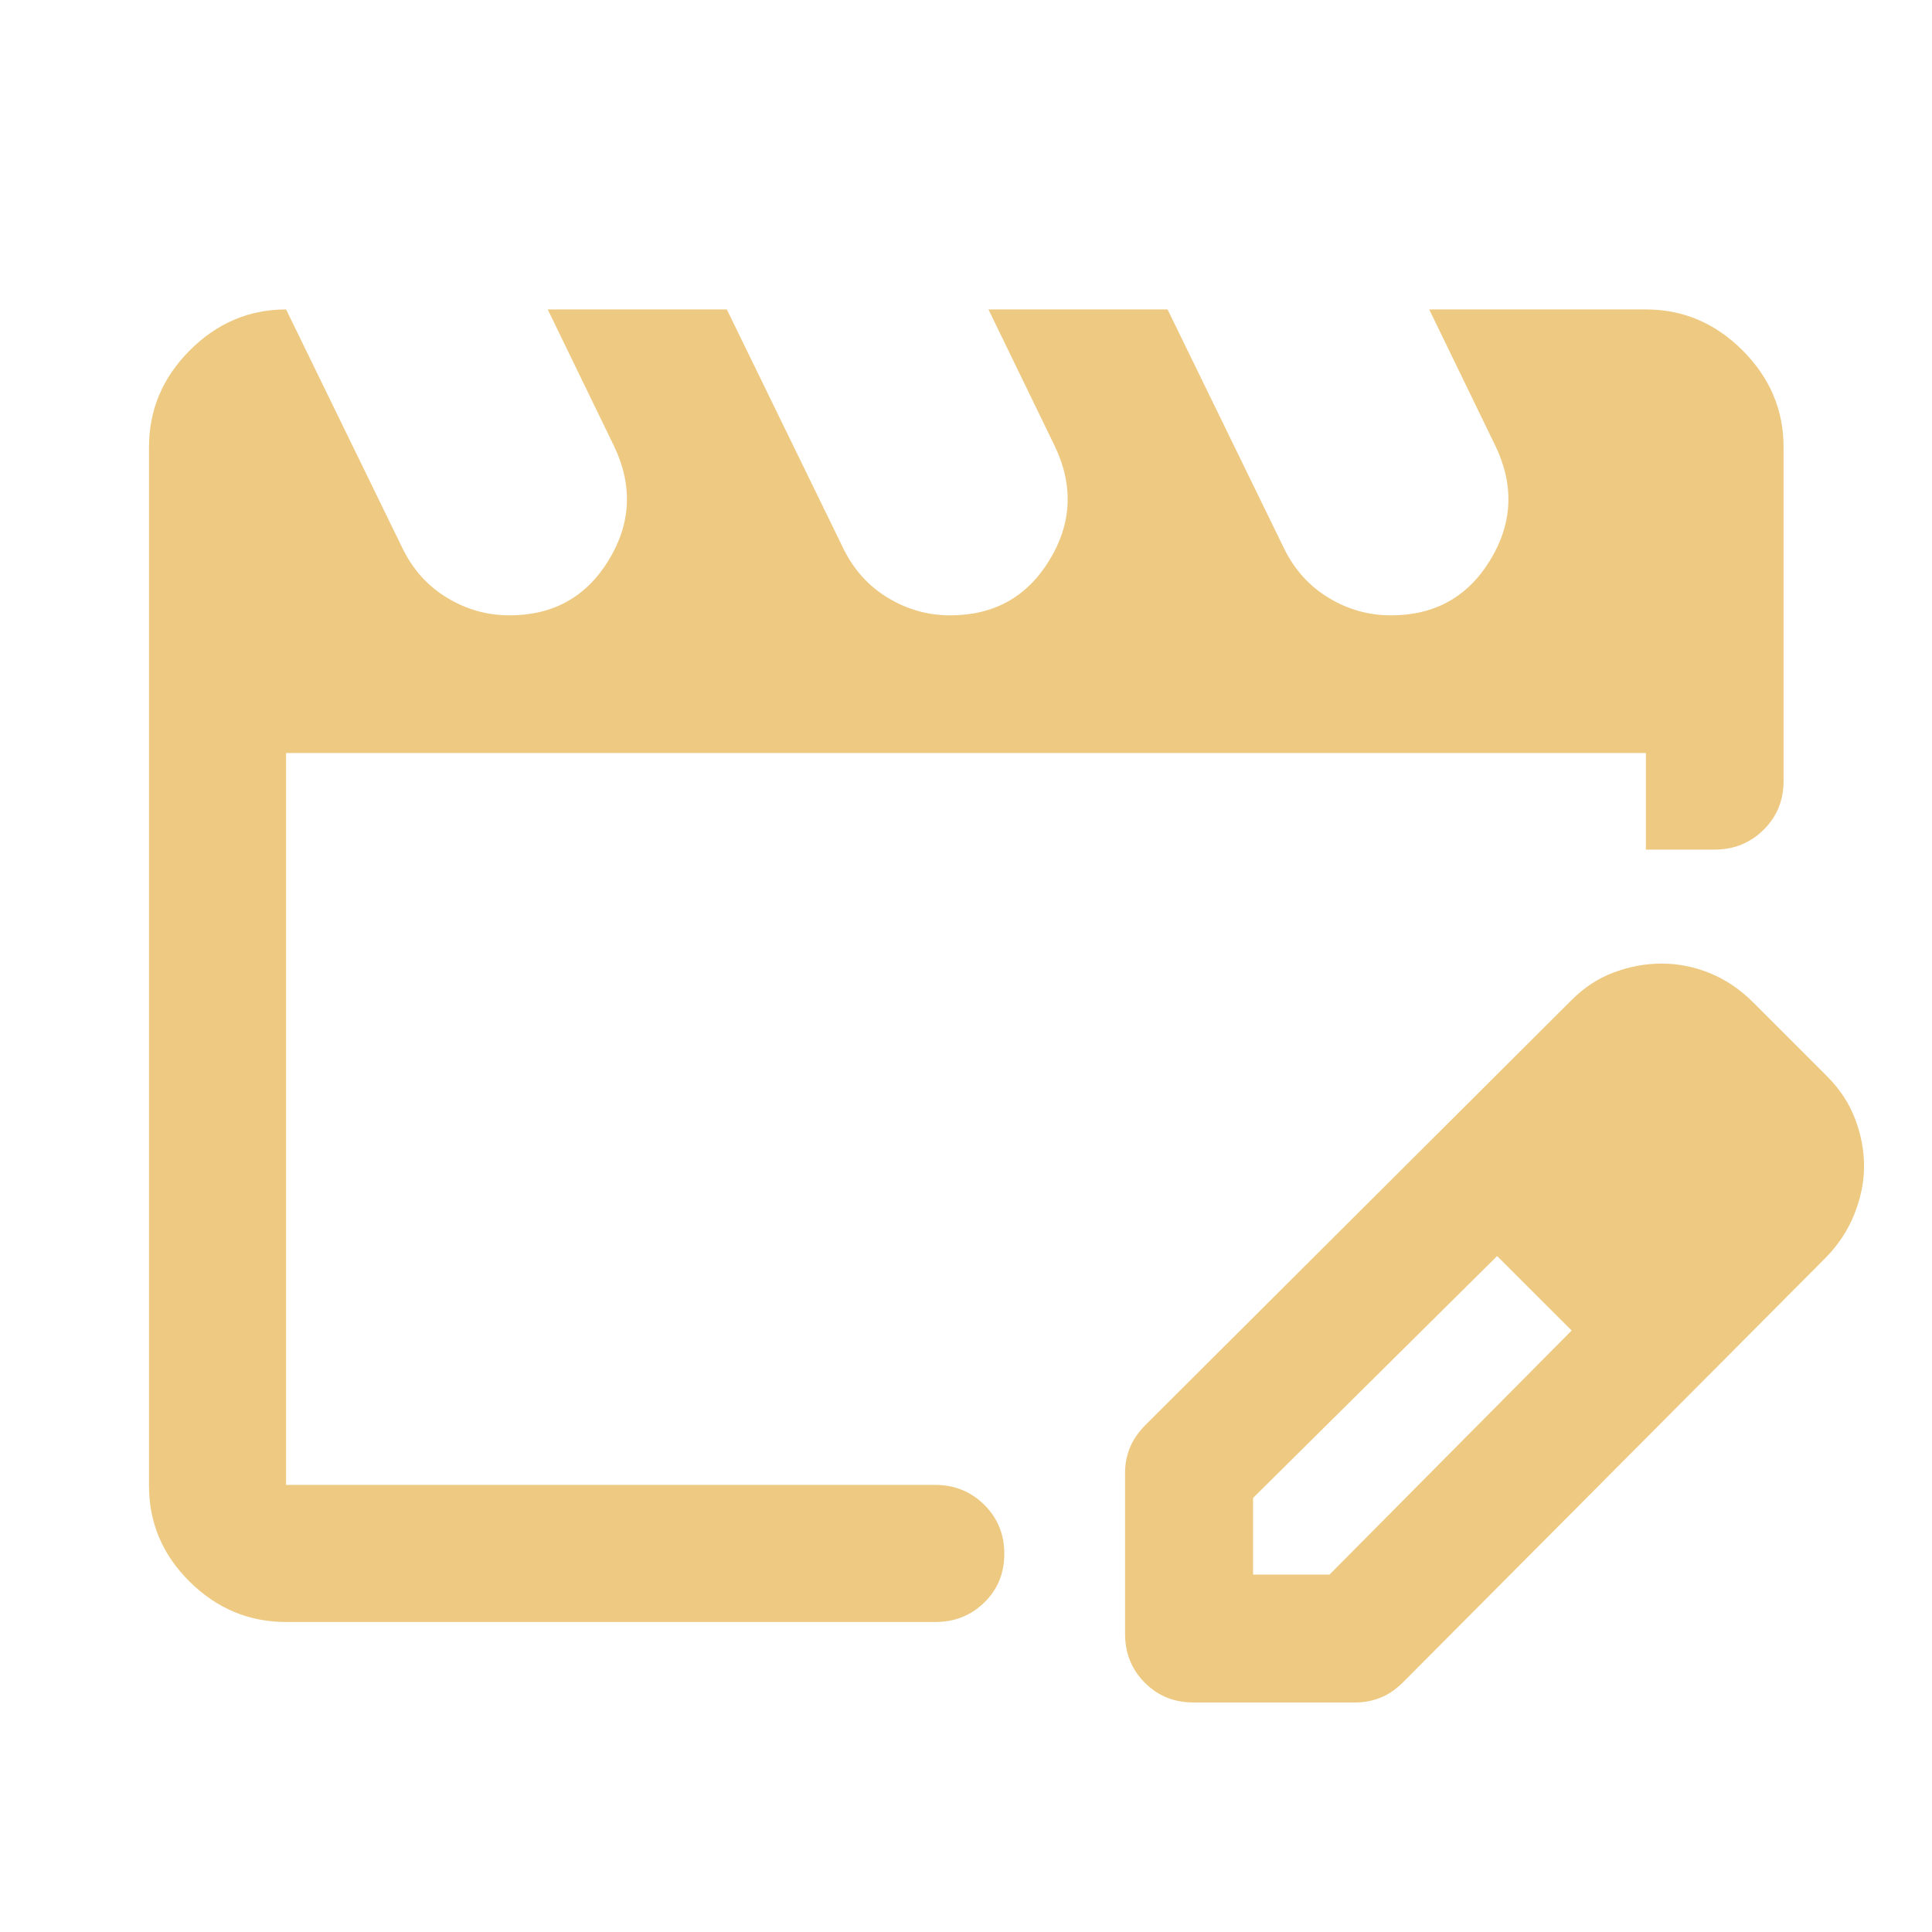 <svg width="24" height="24" viewBox="0 0 24 24" fill="none" xmlns="http://www.w3.org/2000/svg">
<path d="M3.554 20.149C3.094 20.149 2.695 19.983 2.357 19.649C2.019 19.315 1.851 18.918 1.851 18.458V5.554C1.851 5.092 2.019 4.692 2.357 4.353C2.695 4.014 3.094 3.844 3.554 3.844L5.004 6.819C5.133 7.08 5.317 7.283 5.556 7.427C5.795 7.572 6.053 7.644 6.329 7.644C6.87 7.644 7.281 7.417 7.56 6.961C7.839 6.505 7.862 6.033 7.629 5.544L6.804 3.844H9.029L10.479 6.819C10.608 7.08 10.792 7.283 11.031 7.427C11.27 7.572 11.528 7.644 11.804 7.644C12.345 7.644 12.756 7.417 13.035 6.961C13.314 6.505 13.337 6.033 13.104 5.544L12.279 3.844H14.504L15.954 6.819C16.083 7.08 16.267 7.283 16.506 7.427C16.745 7.572 17.003 7.644 17.279 7.644C17.82 7.644 18.231 7.417 18.51 6.961C18.789 6.505 18.812 6.033 18.579 5.544L17.754 3.844H20.446C20.908 3.844 21.308 4.014 21.647 4.353C21.986 4.692 22.156 5.092 22.156 5.554V9.702C22.156 9.943 22.073 10.145 21.908 10.308C21.742 10.472 21.54 10.554 21.301 10.554H20.446V9.354H3.554V18.446H11.619C11.858 18.446 12.061 18.529 12.227 18.693C12.393 18.858 12.476 19.061 12.476 19.302C12.476 19.544 12.393 19.745 12.227 19.907C12.061 20.069 11.858 20.149 11.619 20.149H3.554ZM13.976 20.298V18.291C13.976 18.186 13.996 18.085 14.035 17.986C14.074 17.889 14.14 17.793 14.231 17.7L19.515 12.431C19.676 12.268 19.854 12.151 20.05 12.079C20.246 12.006 20.443 11.97 20.641 11.97C20.849 11.97 21.051 12.011 21.246 12.091C21.442 12.172 21.618 12.292 21.776 12.45L22.701 13.375C22.858 13.533 22.973 13.709 23.046 13.903C23.119 14.097 23.156 14.291 23.156 14.485C23.156 14.684 23.115 14.885 23.034 15.086C22.953 15.288 22.833 15.469 22.674 15.629L17.426 20.901C17.333 20.992 17.238 21.056 17.139 21.093C17.041 21.131 16.939 21.149 16.835 21.149H14.828C14.587 21.149 14.385 21.068 14.222 20.904C14.058 20.74 13.976 20.538 13.976 20.298ZM15.566 19.56H16.516L19.523 16.529L19.073 16.053L18.598 15.603L15.566 18.608V19.56ZM19.073 16.053L18.598 15.603L19.523 16.528L19.073 16.053Z" fill="#EEC982"/>
</svg>
